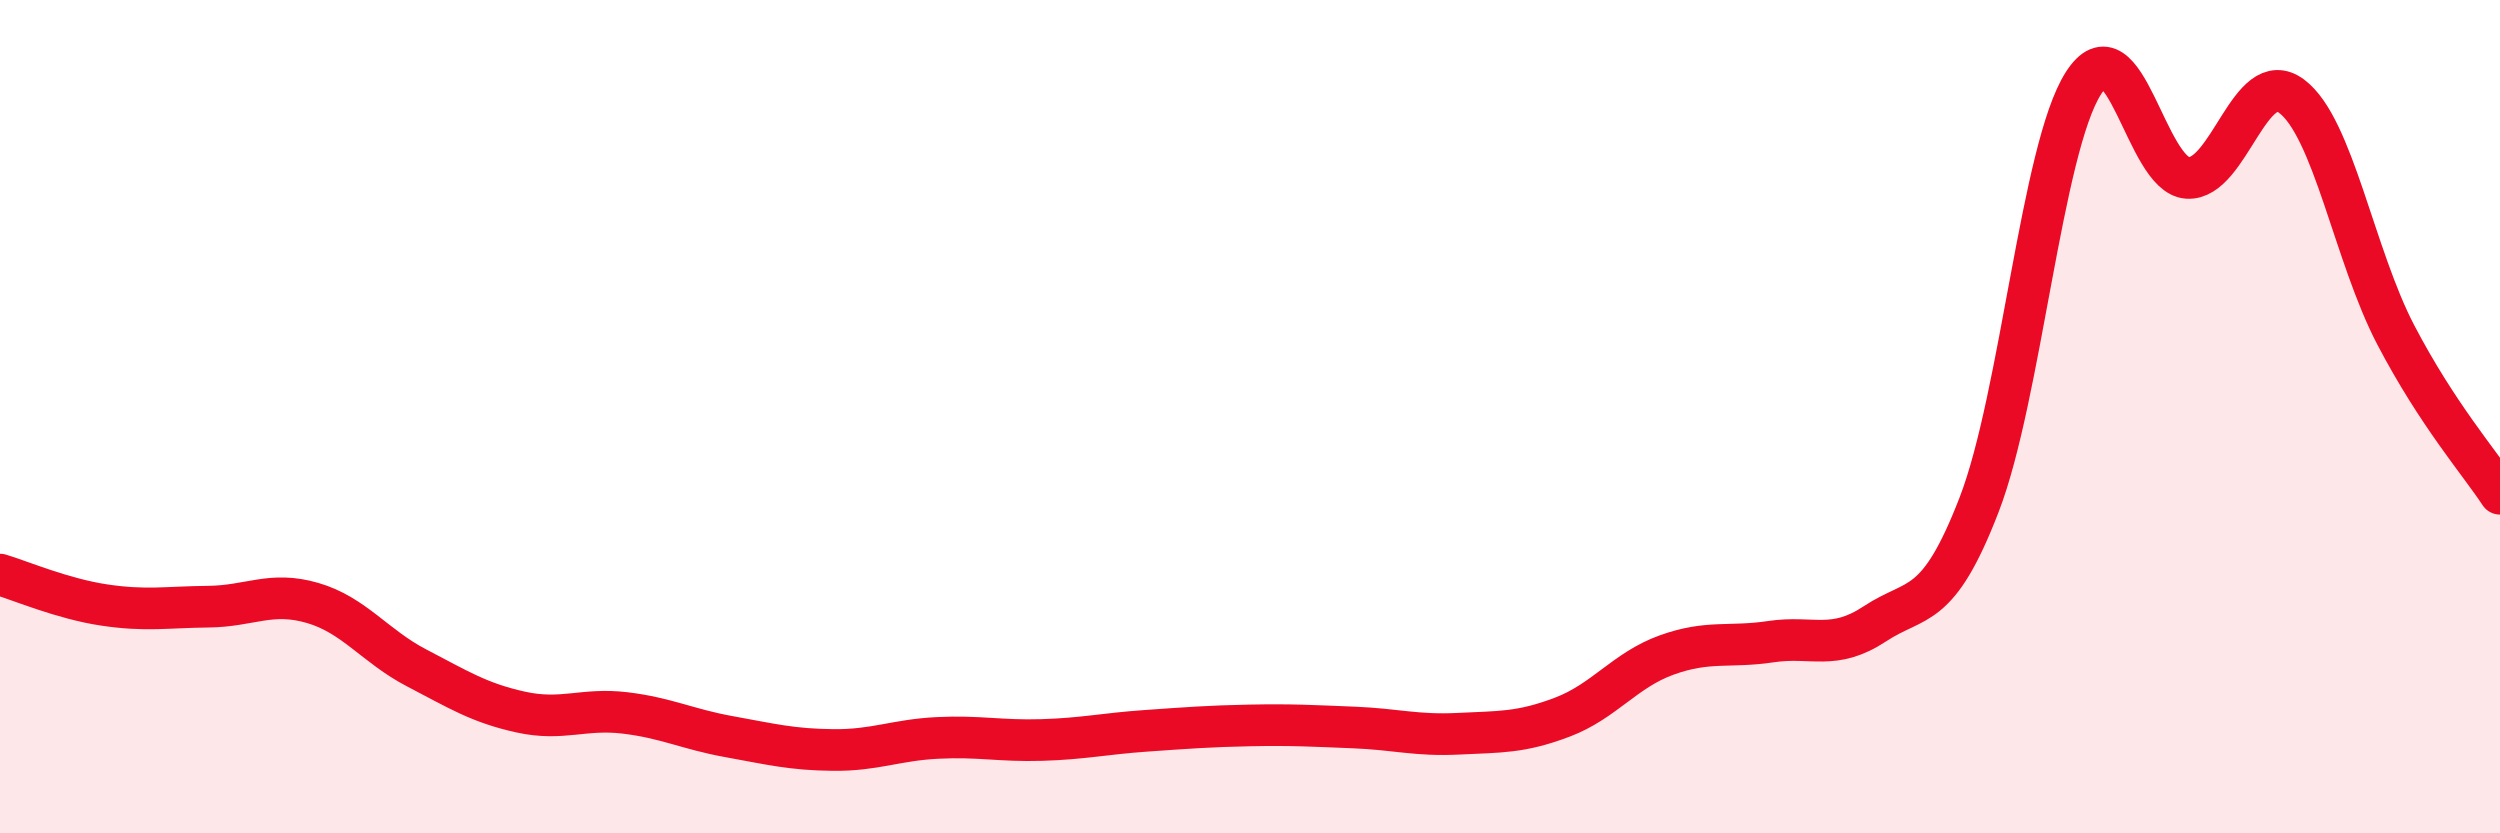 
    <svg width="60" height="20" viewBox="0 0 60 20" xmlns="http://www.w3.org/2000/svg">
      <path
        d="M 0,13.79 C 0.5,13.94 1.5,14.37 2.5,14.52 C 3.5,14.67 4,14.57 5,14.56 C 6,14.55 6.5,14.18 7.5,14.47 C 8.5,14.76 9,15.51 10,16.03 C 11,16.55 11.5,16.87 12.5,17.09 C 13.5,17.31 14,16.99 15,17.11 C 16,17.23 16.5,17.5 17.5,17.68 C 18.5,17.86 19,17.99 20,18 C 21,18.01 21.5,17.76 22.5,17.71 C 23.5,17.66 24,17.79 25,17.76 C 26,17.73 26.5,17.61 27.5,17.54 C 28.5,17.47 29,17.43 30,17.41 C 31,17.39 31.5,17.42 32.5,17.46 C 33.5,17.5 34,17.66 35,17.61 C 36,17.56 36.5,17.59 37.5,17.21 C 38.5,16.83 39,16.08 40,15.72 C 41,15.36 41.5,15.55 42.5,15.4 C 43.5,15.25 44,15.63 45,14.97 C 46,14.31 46.5,14.7 47.5,12.11 C 48.5,9.52 49,3.57 50,2 C 51,0.43 51.5,4.21 52.5,4.27 C 53.5,4.33 54,1.56 55,2.31 C 56,3.06 56.5,6.13 57.5,8.04 C 58.5,9.95 59.5,11.09 60,11.85L60 20L0 20Z"
        fill="#EB0A25"
        opacity="0.1"
        stroke-linecap="round"
        stroke-linejoin="round"
      />
      <path
        d="M 0,13.79 C 0.5,13.94 1.5,14.37 2.5,14.52 C 3.5,14.67 4,14.57 5,14.56 C 6,14.55 6.5,14.18 7.5,14.47 C 8.5,14.76 9,15.51 10,16.03 C 11,16.55 11.5,16.87 12.5,17.09 C 13.5,17.31 14,16.99 15,17.11 C 16,17.23 16.5,17.5 17.5,17.68 C 18.5,17.86 19,17.99 20,18 C 21,18.01 21.5,17.76 22.5,17.71 C 23.5,17.66 24,17.79 25,17.76 C 26,17.73 26.5,17.61 27.5,17.54 C 28.5,17.47 29,17.43 30,17.41 C 31,17.39 31.5,17.42 32.5,17.46 C 33.5,17.5 34,17.66 35,17.61 C 36,17.56 36.5,17.59 37.5,17.21 C 38.5,16.83 39,16.08 40,15.72 C 41,15.36 41.5,15.55 42.5,15.4 C 43.5,15.25 44,15.63 45,14.97 C 46,14.31 46.5,14.7 47.5,12.11 C 48.5,9.52 49,3.57 50,2 C 51,0.43 51.5,4.21 52.5,4.27 C 53.5,4.33 54,1.56 55,2.31 C 56,3.06 56.5,6.13 57.5,8.04 C 58.5,9.95 59.5,11.09 60,11.85"
        stroke="#EB0A25"
        stroke-width="1"
        fill="none"
        stroke-linecap="round"
        stroke-linejoin="round"
      />
    </svg>
  